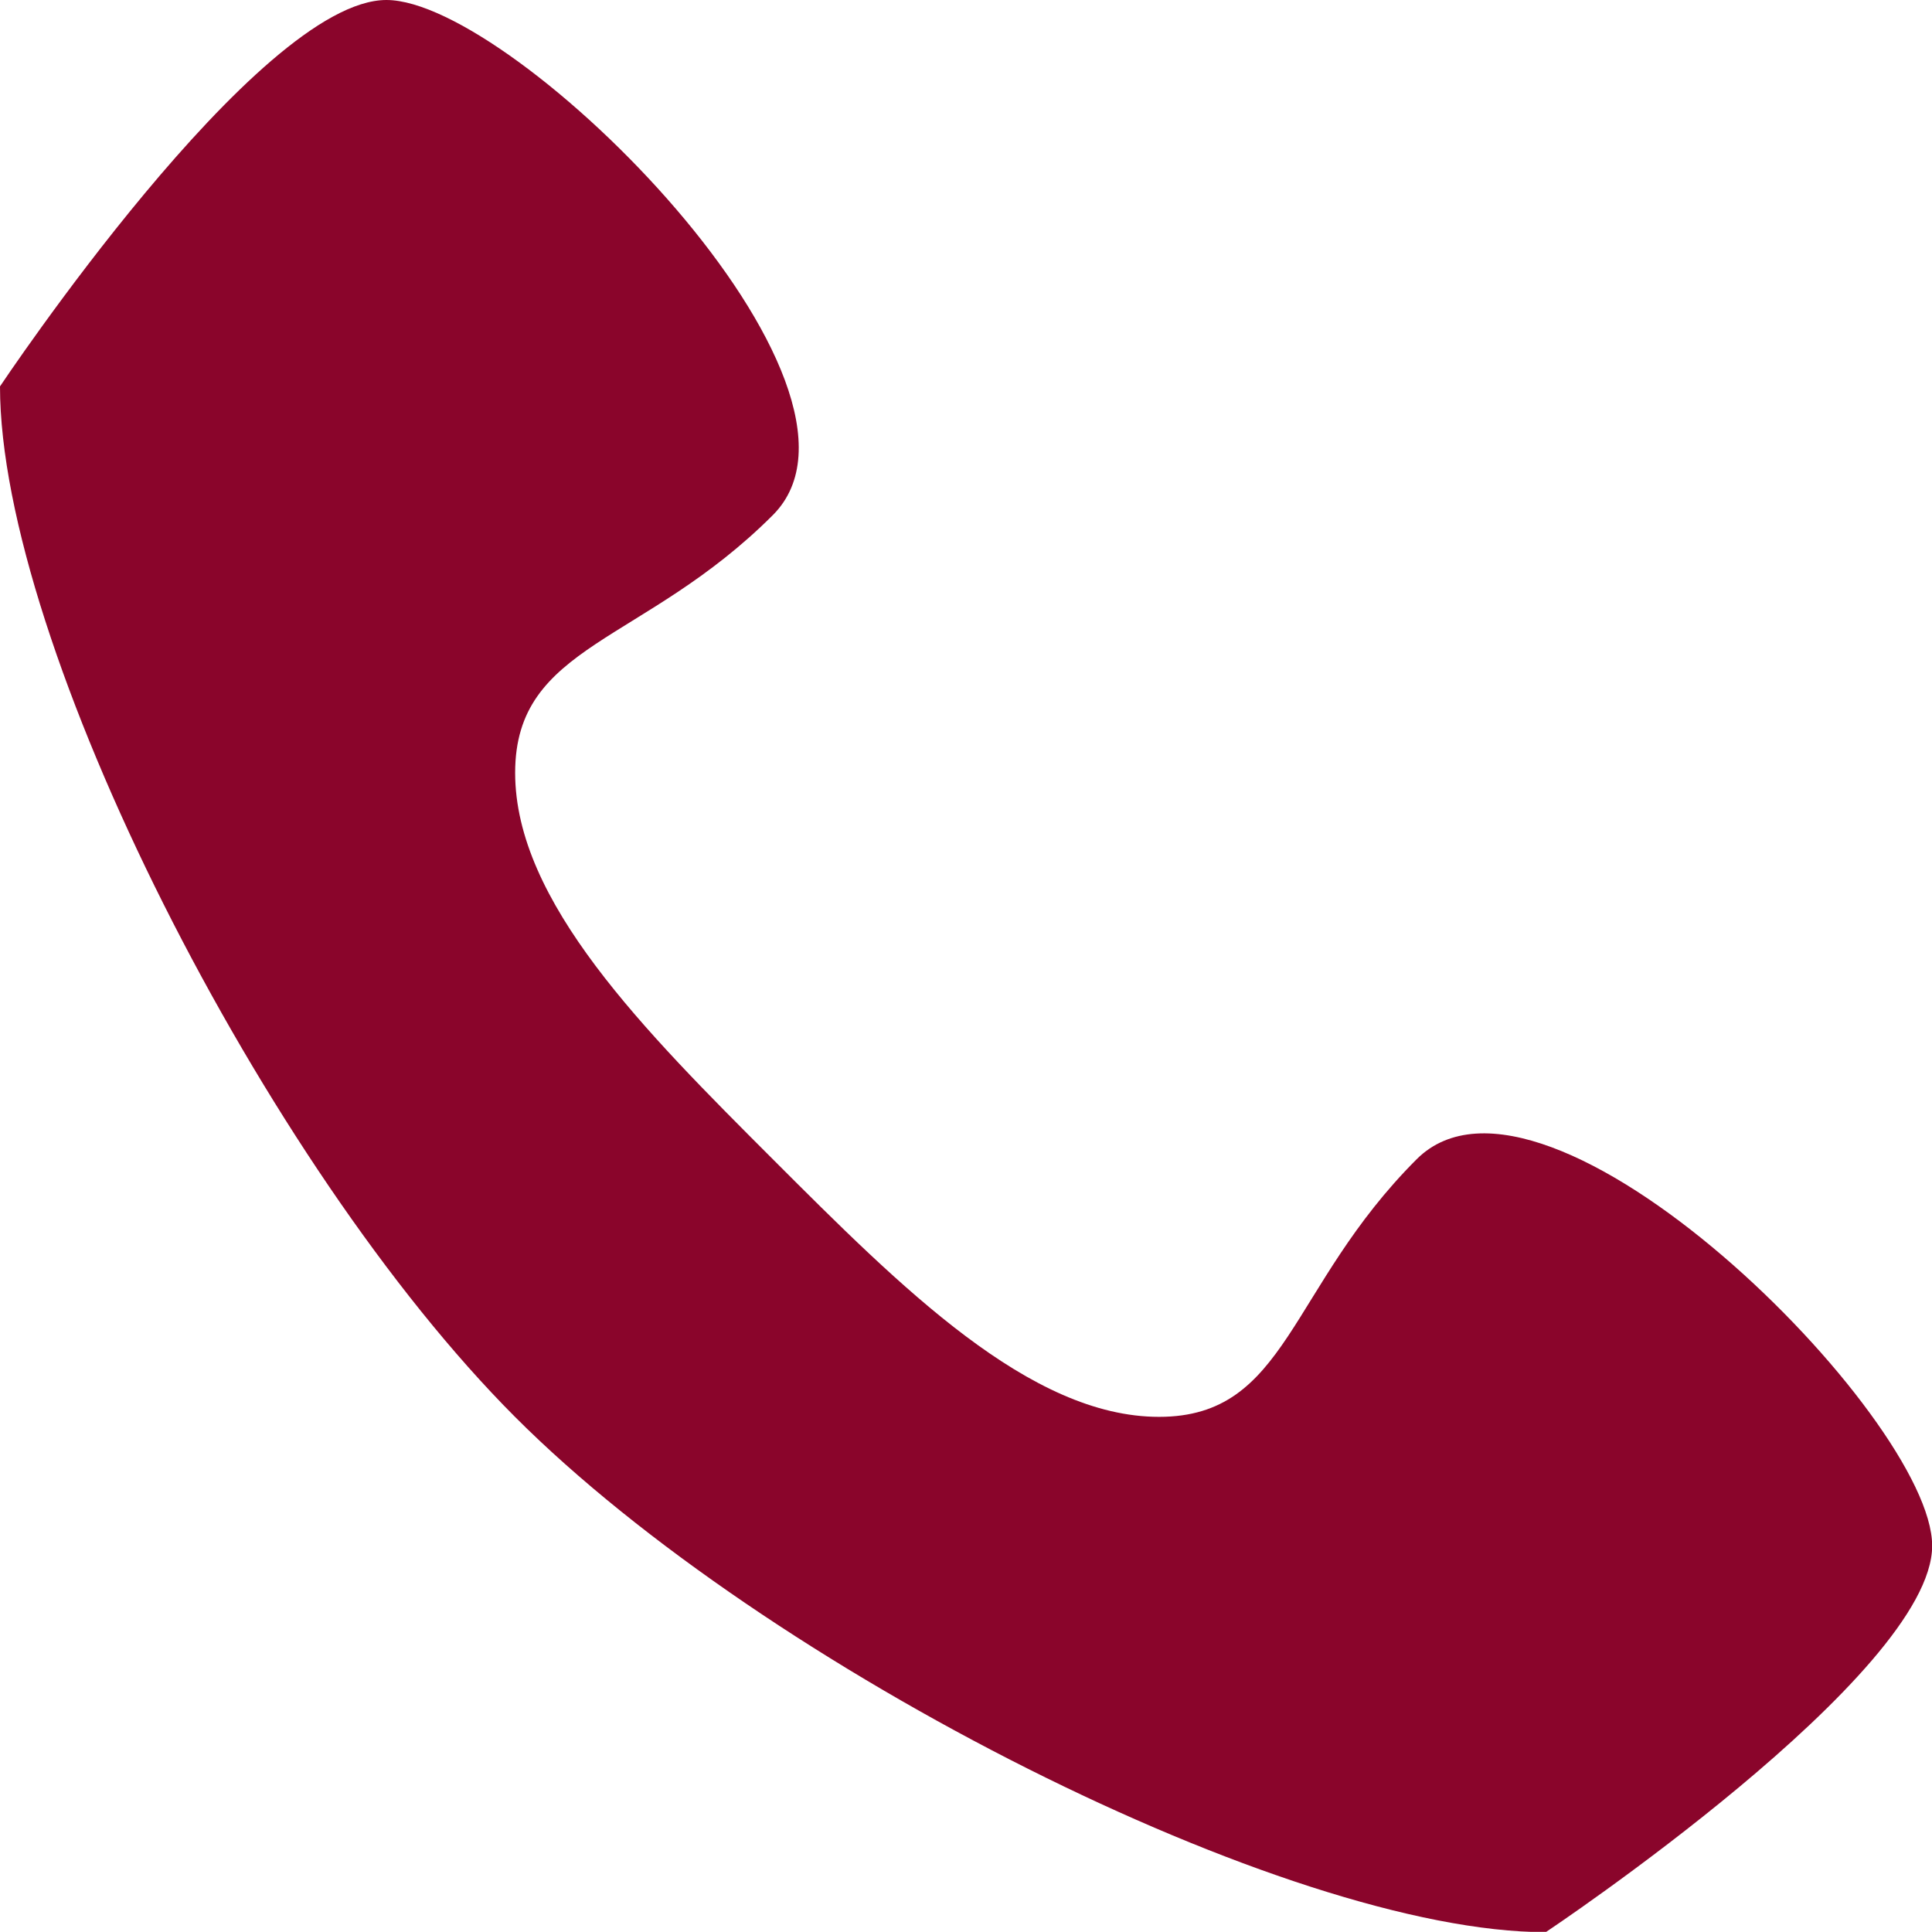 <svg xmlns="http://www.w3.org/2000/svg" width="11.81" height="11.809" viewBox="0 0 11.81 11.809"><defs><style>.a{fill:#8a052b;}</style></defs><path class="a" d="M8.66,8.086c-.787.787-.787,1.575-1.575,1.575S5.511,8.873,4.724,8.086,3.149,6.511,3.149,5.724s.787-.787,1.575-1.575S3.149,1,2.362,1,0,3.362,0,3.362c0,1.575,1.618,4.767,3.149,6.3s4.724,3.149,6.3,3.149c0,0,2.362-1.575,2.362-2.362S9.448,7.3,8.66,8.086Z" transform="translate(0 -1)"/></svg>